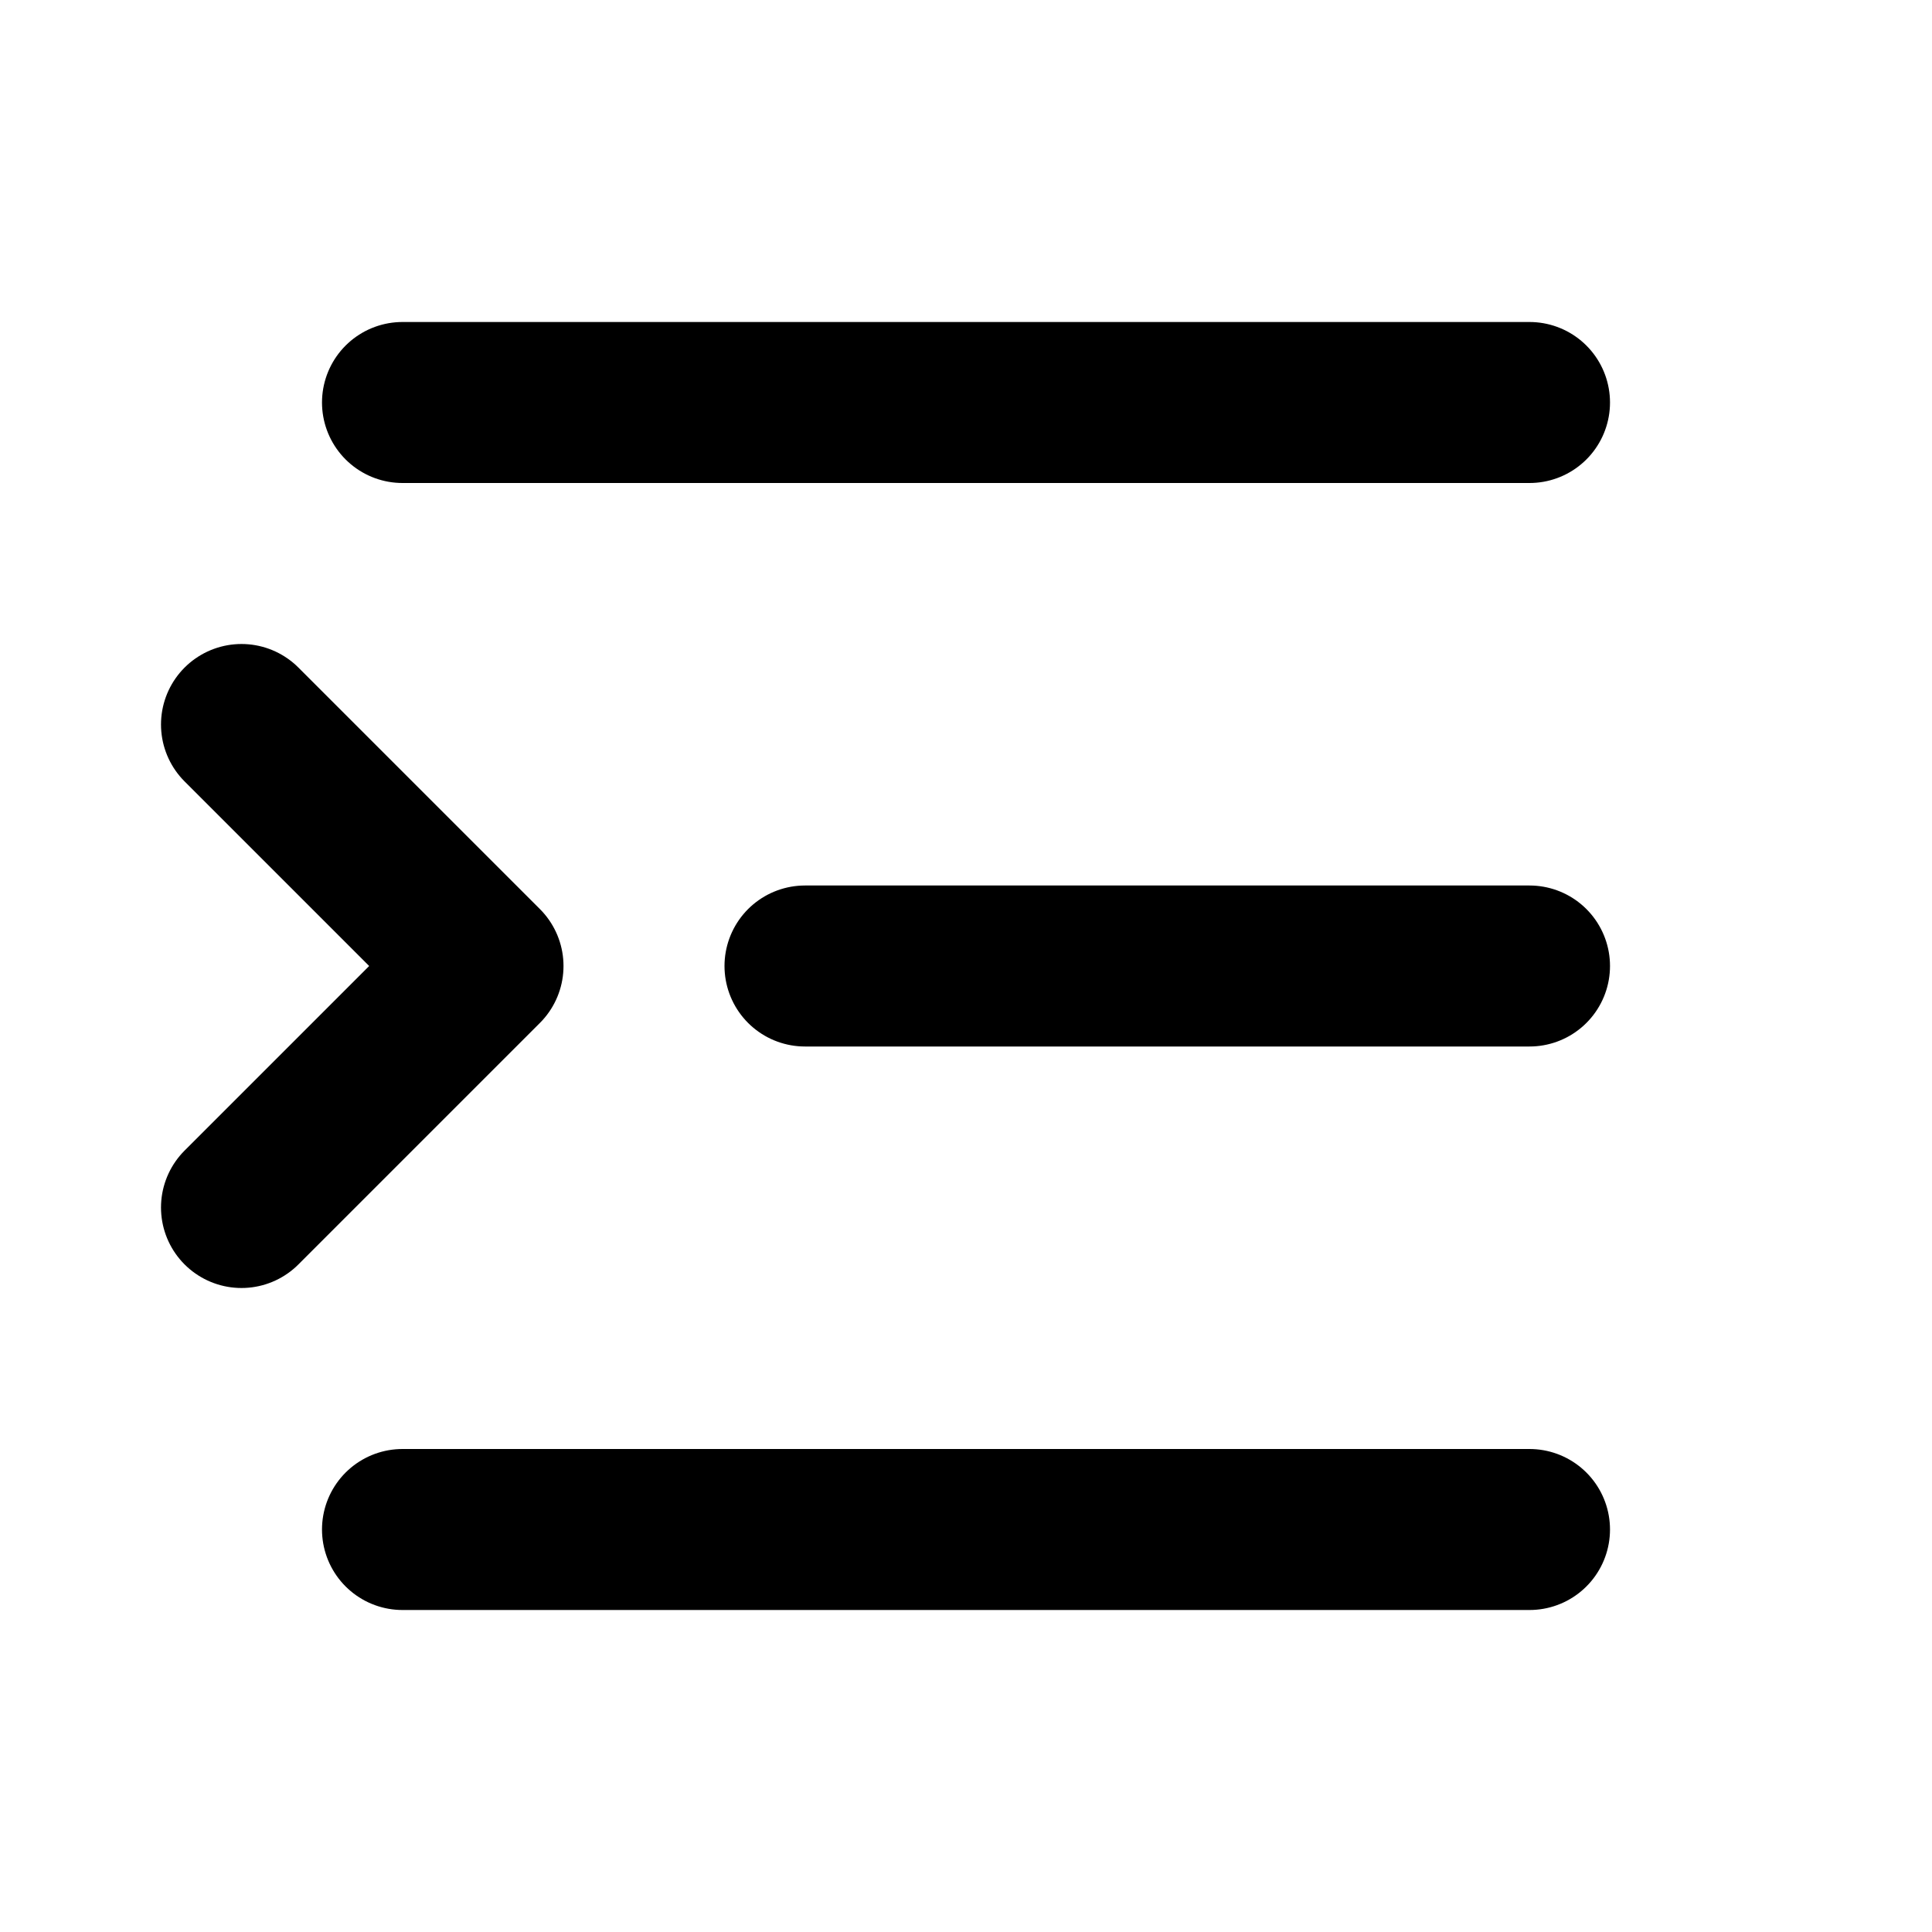 <?xml version="1.0" encoding="UTF-8"?> <svg xmlns="http://www.w3.org/2000/svg" width="24" height="24" viewBox="0 0 24 24" fill="none"><path d="M3 9L6 12L3 15" stroke="black" stroke-width="2" stroke-linecap="round" stroke-linejoin="round"></path><path d="M5 5H19" stroke="black" stroke-width="2" stroke-linecap="round" stroke-linejoin="round"></path><path d="M10 12H19" stroke="black" stroke-width="2" stroke-linecap="round" stroke-linejoin="round"></path><path d="M5 19H19" stroke="black" stroke-width="2" stroke-linecap="round" stroke-linejoin="round"></path></svg> 